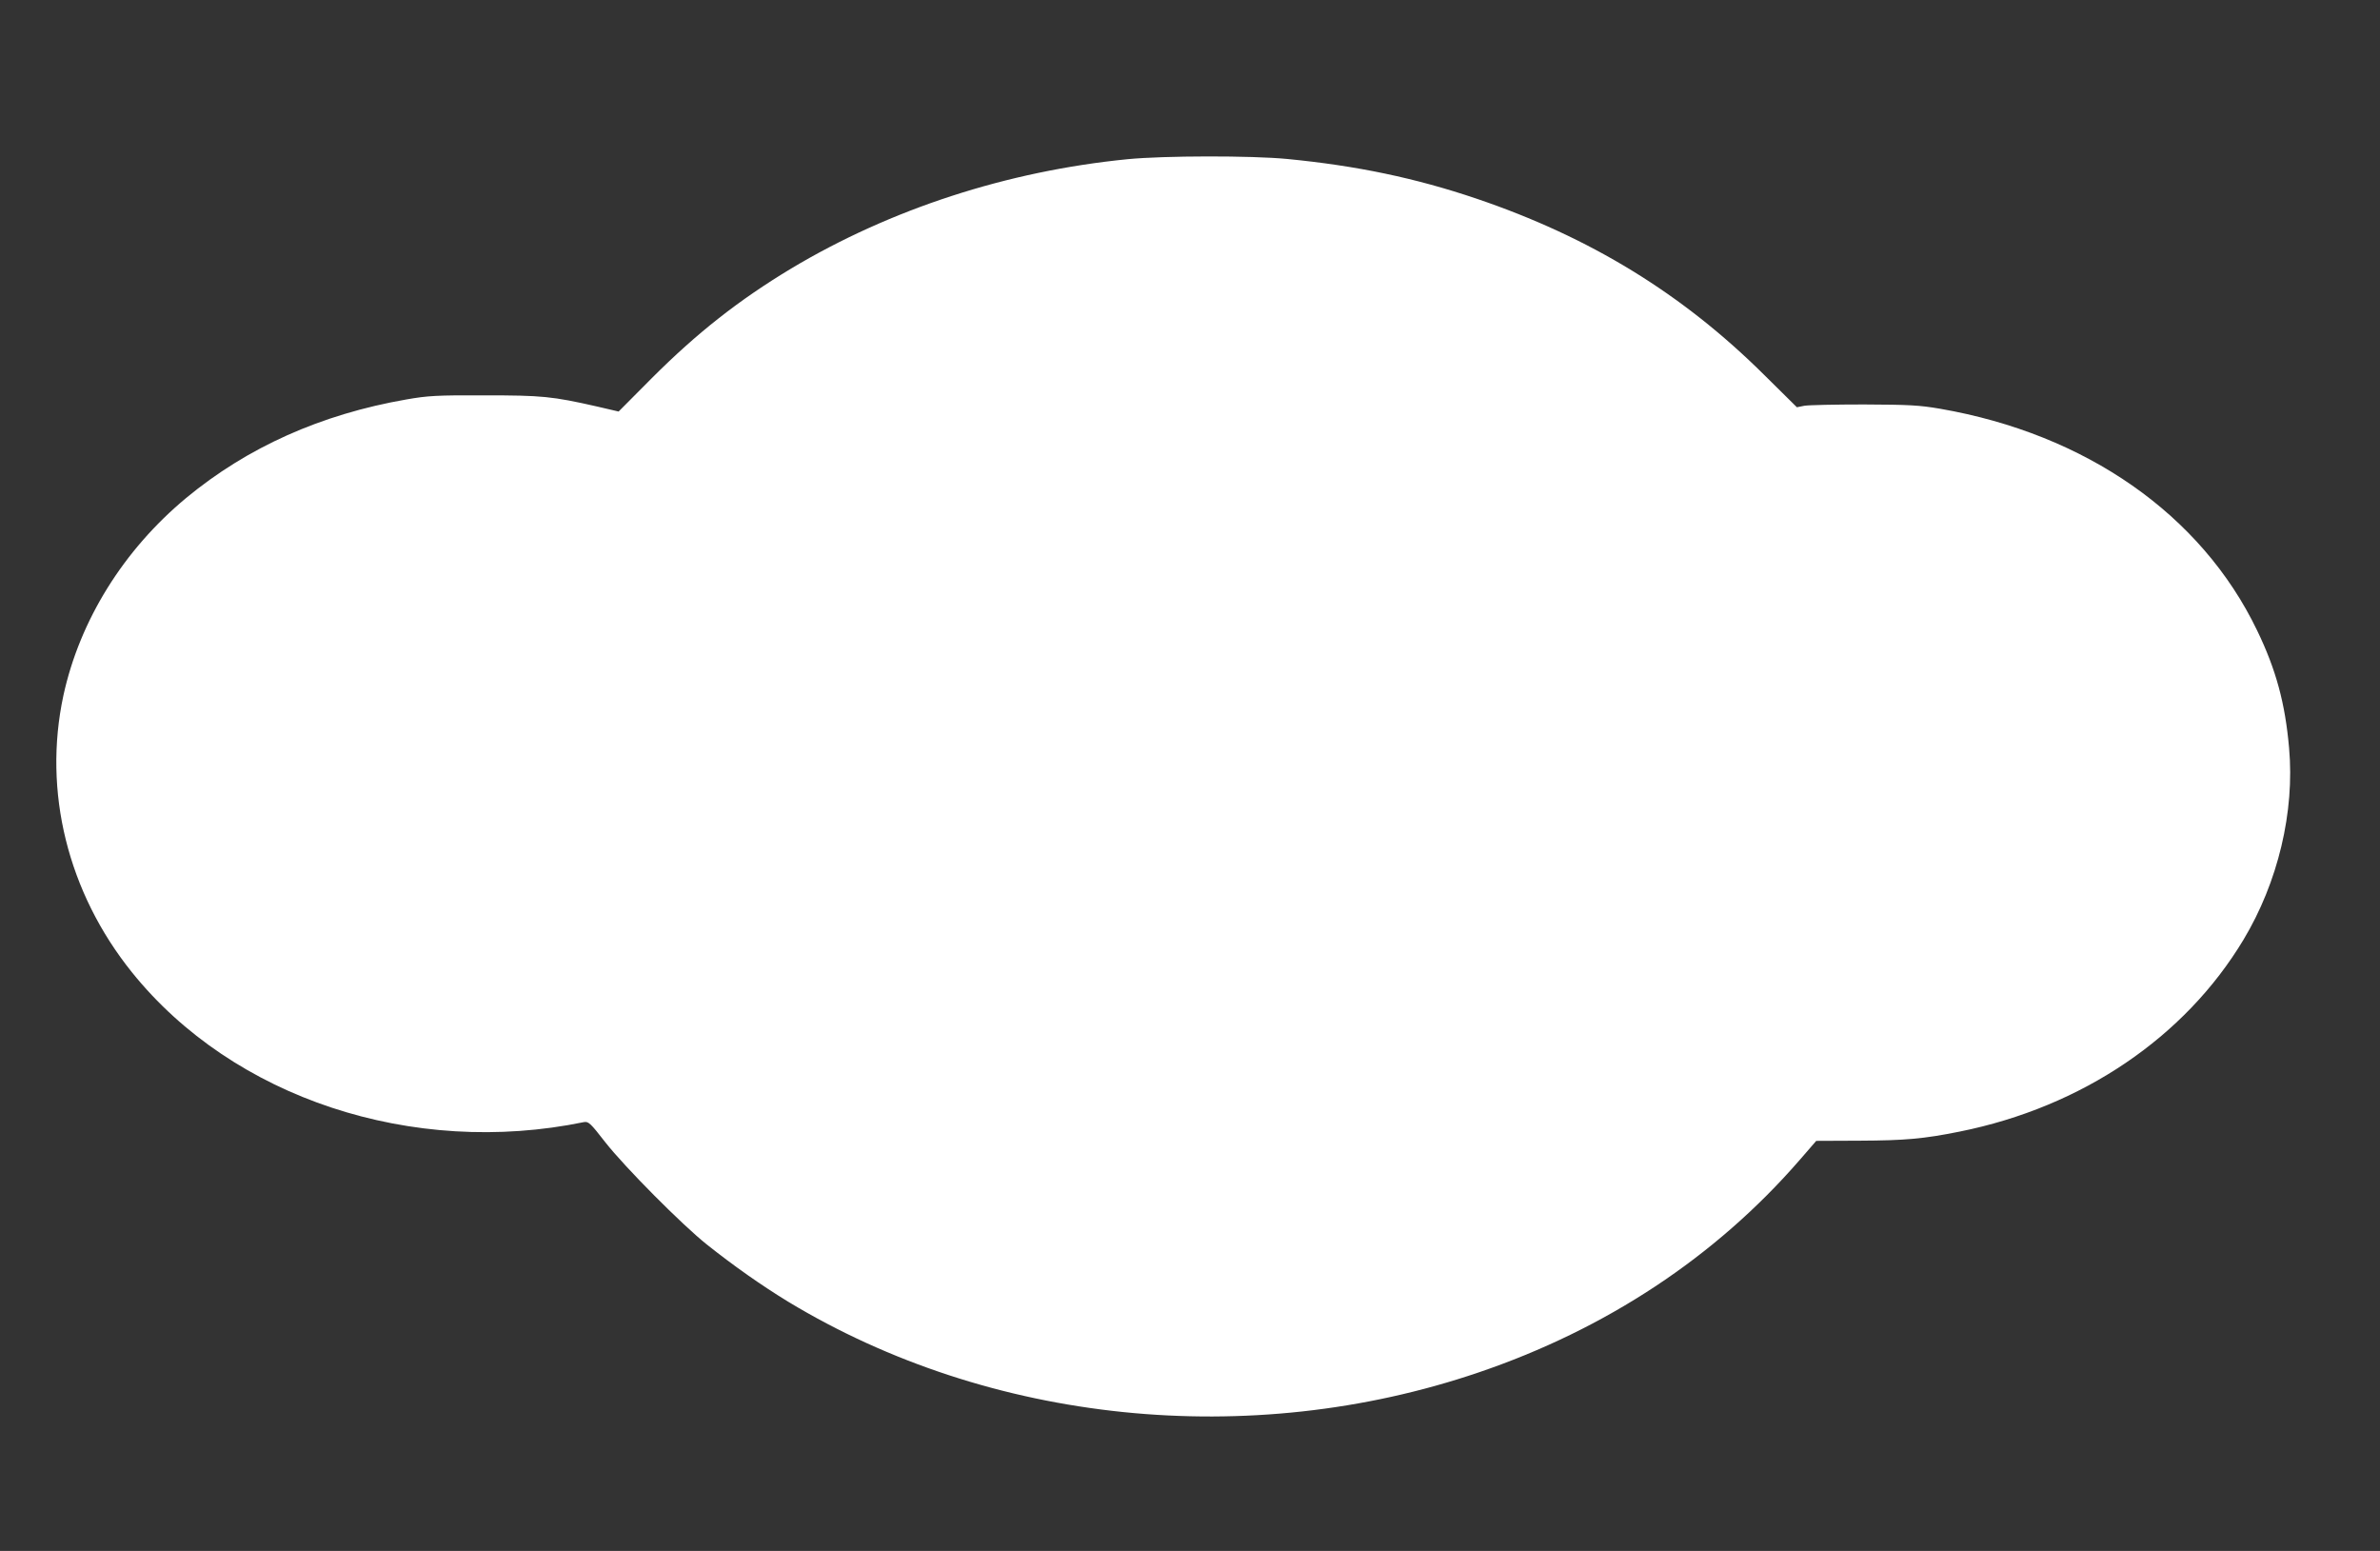 <?xml version="1.0" standalone="no"?>
<!DOCTYPE svg PUBLIC "-//W3C//DTD SVG 20010904//EN"
 "http://www.w3.org/TR/2001/REC-SVG-20010904/DTD/svg10.dtd">
<svg version="1.0" xmlns="http://www.w3.org/2000/svg"
 width="1280pt" height="834pt" viewBox="0 0 1280 834"
 preserveAspectRatio="xMidYMid meet">
<rect x="0" y="0" width="1280" height="834" fill="#333333" stroke="none"/>
<g transform="translate(0,834) scale(0.1,-0.1)"
fill="#ffffff" stroke="none">
<path d="M6065 7484 c-648 -64 -1275 -268 -1810 -588 -282 -170 -506 -346
-749 -589 l-179 -180 -116 27 c-242 55 -296 60 -606 60 -256 1 -305 -2 -419
-22 -460 -80 -855 -257 -1185 -530 -337 -280 -572 -658 -660 -1062 -111 -516
23 -1059 369 -1489 544 -676 1508 -995 2431 -805 24 4 35 -6 114 -108 106
-135 412 -443 546 -550 146 -116 294 -220 438 -308 1085 -656 2480 -799 3711
-381 687 233 1276 622 1727 1141 l91 105 234 1 c243 1 345 10 538 49 657 132
1210 506 1526 1032 185 308 276 687 245 1031 -21 240 -70 421 -172 632 -300
623 -920 1056 -1705 1192 -112 19 -165 22 -409 23 -154 0 -298 -3 -321 -7
l-40 -8 -175 173 c-441 438 -938 742 -1549 949 -328 111 -645 177 -1016 213
-196 19 -663 18 -859 -1z"/>
</g>
</svg>
